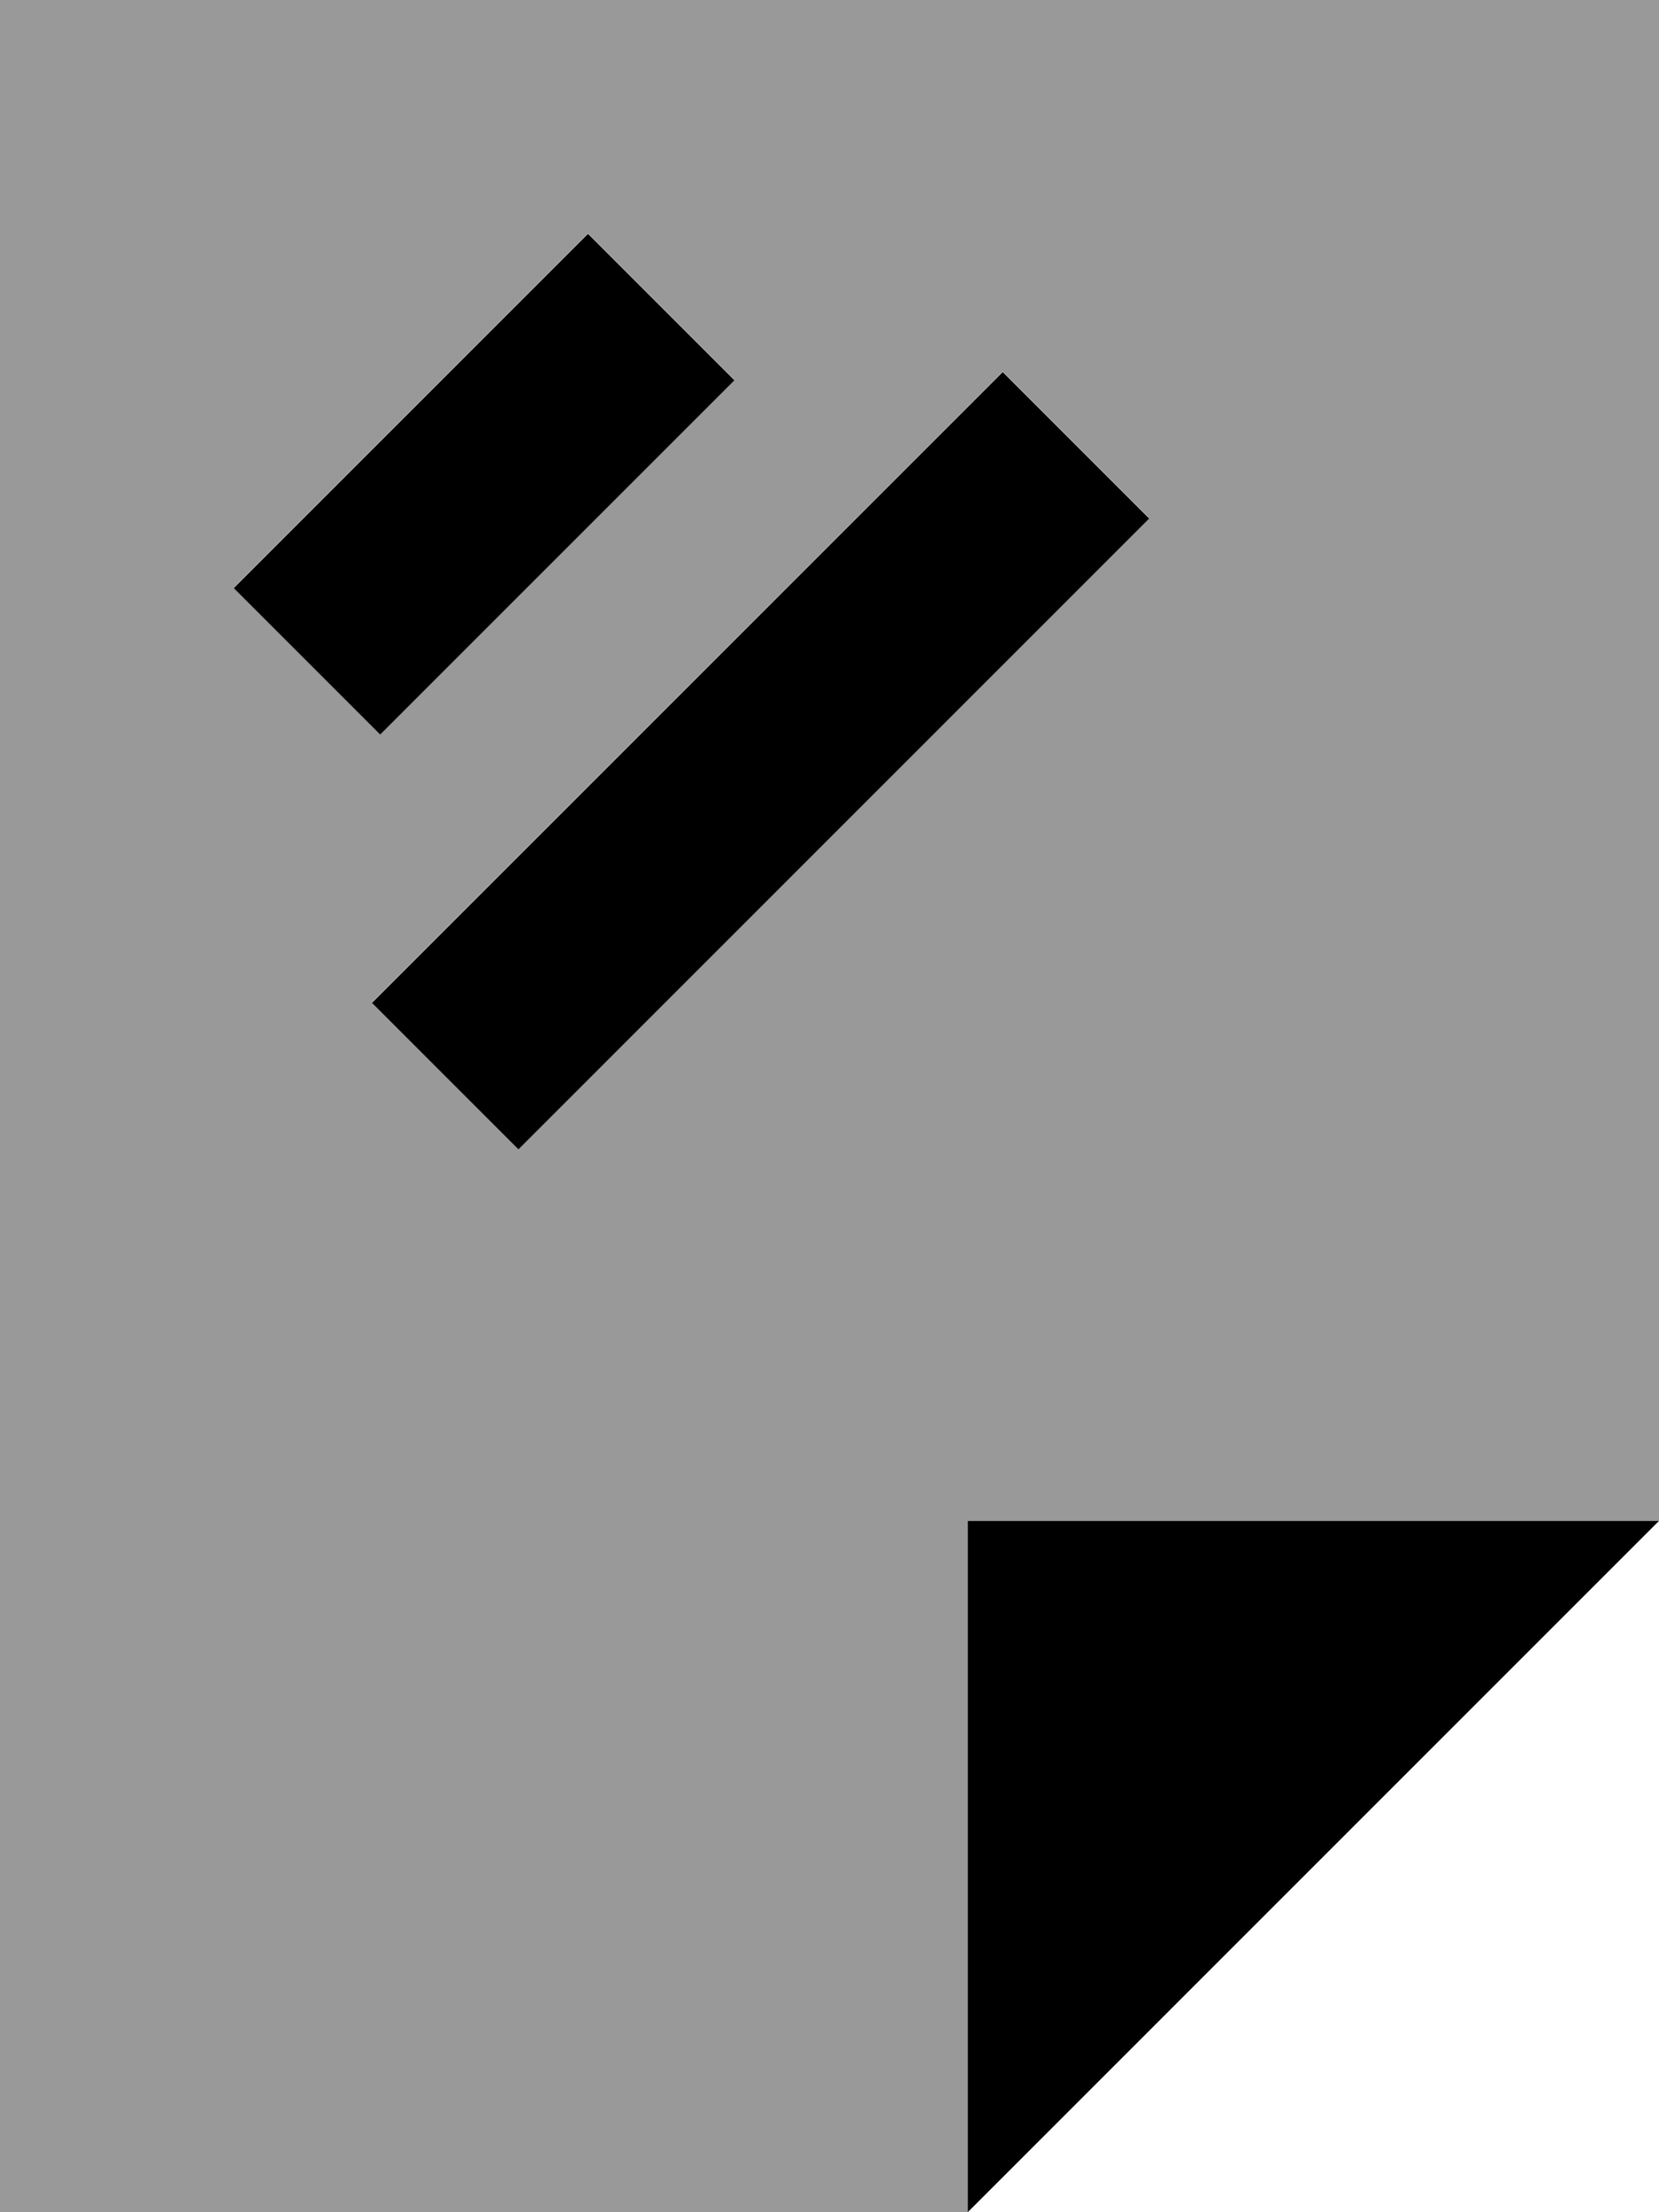 <svg xmlns="http://www.w3.org/2000/svg" viewBox="0 0 384 512"><!--! Font Awesome Pro 7.0.0 by @fontawesome - https://fontawesome.com License - https://fontawesome.com/license (Commercial License) Copyright 2025 Fonticons, Inc. --><path style="fill:currentColor;opacity:.4" d="M0 0l0 512 224 0 0-160 160 0 0-352-384 0zM54.1 136c6.1-6.1 27.8-27.8 65-65l17-17 33.9 33.9c-6.1 6.1-27.8 27.8-65 65l-17 17-33.9-33.9zm32 96l17-17 112-112 17-17 33.9 33.9-17 17-112 112-17 17-33.9-33.9z"/><path style="fill:currentColor;opacity:1" d="M153 105l17-17-33.9-33.9c-6.1 6.1-27.8 27.8-65 65l-17 17 33.9 33.9c6.1-6.1 27.8-27.8 65-65zm96 32l17-17-33.9-33.9-17 17-112 112-17 17 33.9 33.9 17-17 112-112zM384 352l-160 0 0 160 160-160z"/></svg>